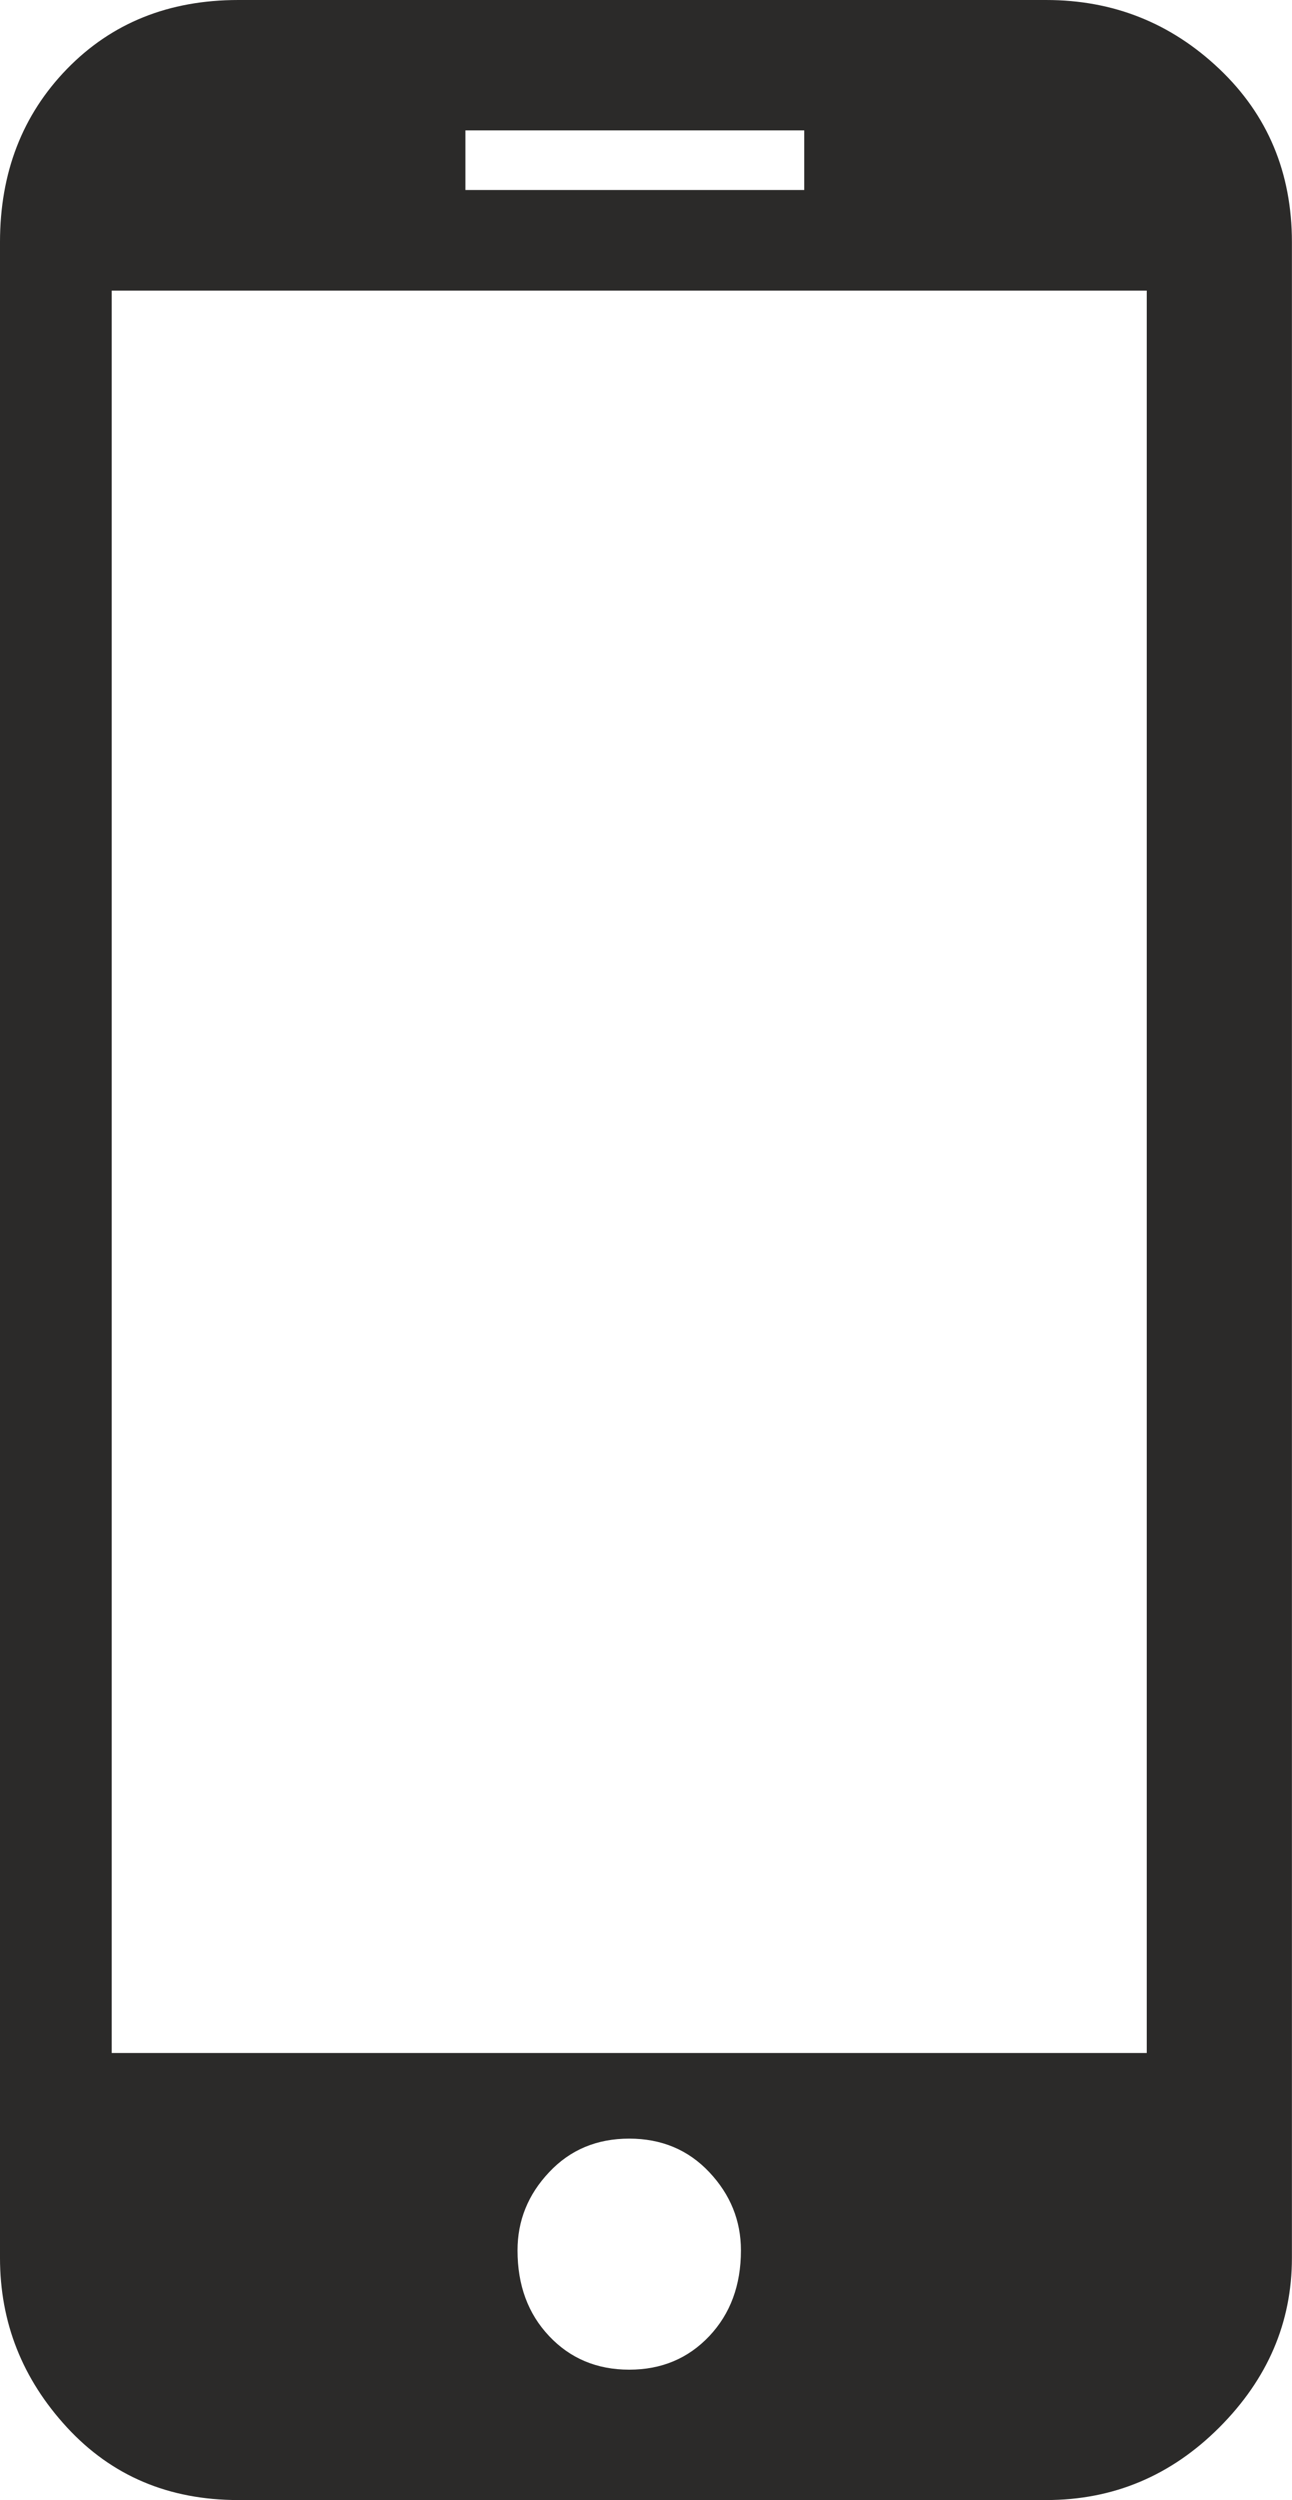 <?xml version="1.0" encoding="UTF-8"?>
<!DOCTYPE svg PUBLIC "-//W3C//DTD SVG 1.1//EN" "http://www.w3.org/Graphics/SVG/1.1/DTD/svg11.dtd">
<!-- Creator: CorelDRAW 2017 -->
<svg xmlns="http://www.w3.org/2000/svg" xml:space="preserve" width="13.443mm" height="25.994mm" version="1.1" style="shape-rendering:geometricPrecision; text-rendering:geometricPrecision; image-rendering:optimizeQuality; fill-rule:evenodd; clip-rule:evenodd"
viewBox="0 0 150.24 290.51"
 xmlns:xlink="http://www.w3.org/1999/xlink">
 <defs>
  <style type="text/css">
   <![CDATA[
    .fil0 {fill:#2B2A29;fill-rule:nonzero}
   ]]>
  </style>
 </defs>
 <g id="Ebene_x0020_1">
  <g id="_1753659352032">
   <path class="fil0" d="M121.66 0c7.79,0 14.5,2.67 20.13,8.01 5.63,5.34 8.44,12.06 8.44,20.13l0 234.23c0,7.51 -2.82,14.07 -8.44,19.7 -5.63,5.63 -12.34,8.44 -20.13,8.44l-93.95 0c-8.09,0 -14.72,-2.81 -19.92,-8.44 -5.19,-5.63 -7.79,-12.19 -7.79,-19.7l0 -234.23c0,-8.08 2.6,-14.79 7.79,-20.13 5.2,-5.34 11.83,-8.01 19.92,-8.01l93.95 0zm11.69 33.77l0 0 -120.36 0 0 204.79 120.36 0 0 -204.79zm-79.23 -11.69l0 0 39.4 0 0 -6.93 -39.4 0 0 6.93zm19.05 253.28l0 0c3.75,0 6.85,-1.3 9.31,-3.9 2.45,-2.6 3.68,-5.91 3.68,-9.96 0,-3.46 -1.23,-6.49 -3.68,-9.09 -2.45,-2.6 -5.56,-3.9 -9.31,-3.9 -3.75,0 -6.86,1.29 -9.31,3.9 -2.46,2.6 -3.68,5.63 -3.68,9.09 0,4.05 1.22,7.36 3.68,9.96 2.45,2.6 5.56,3.9 9.31,3.9z"/>
  </g>
 </g>
</svg>
